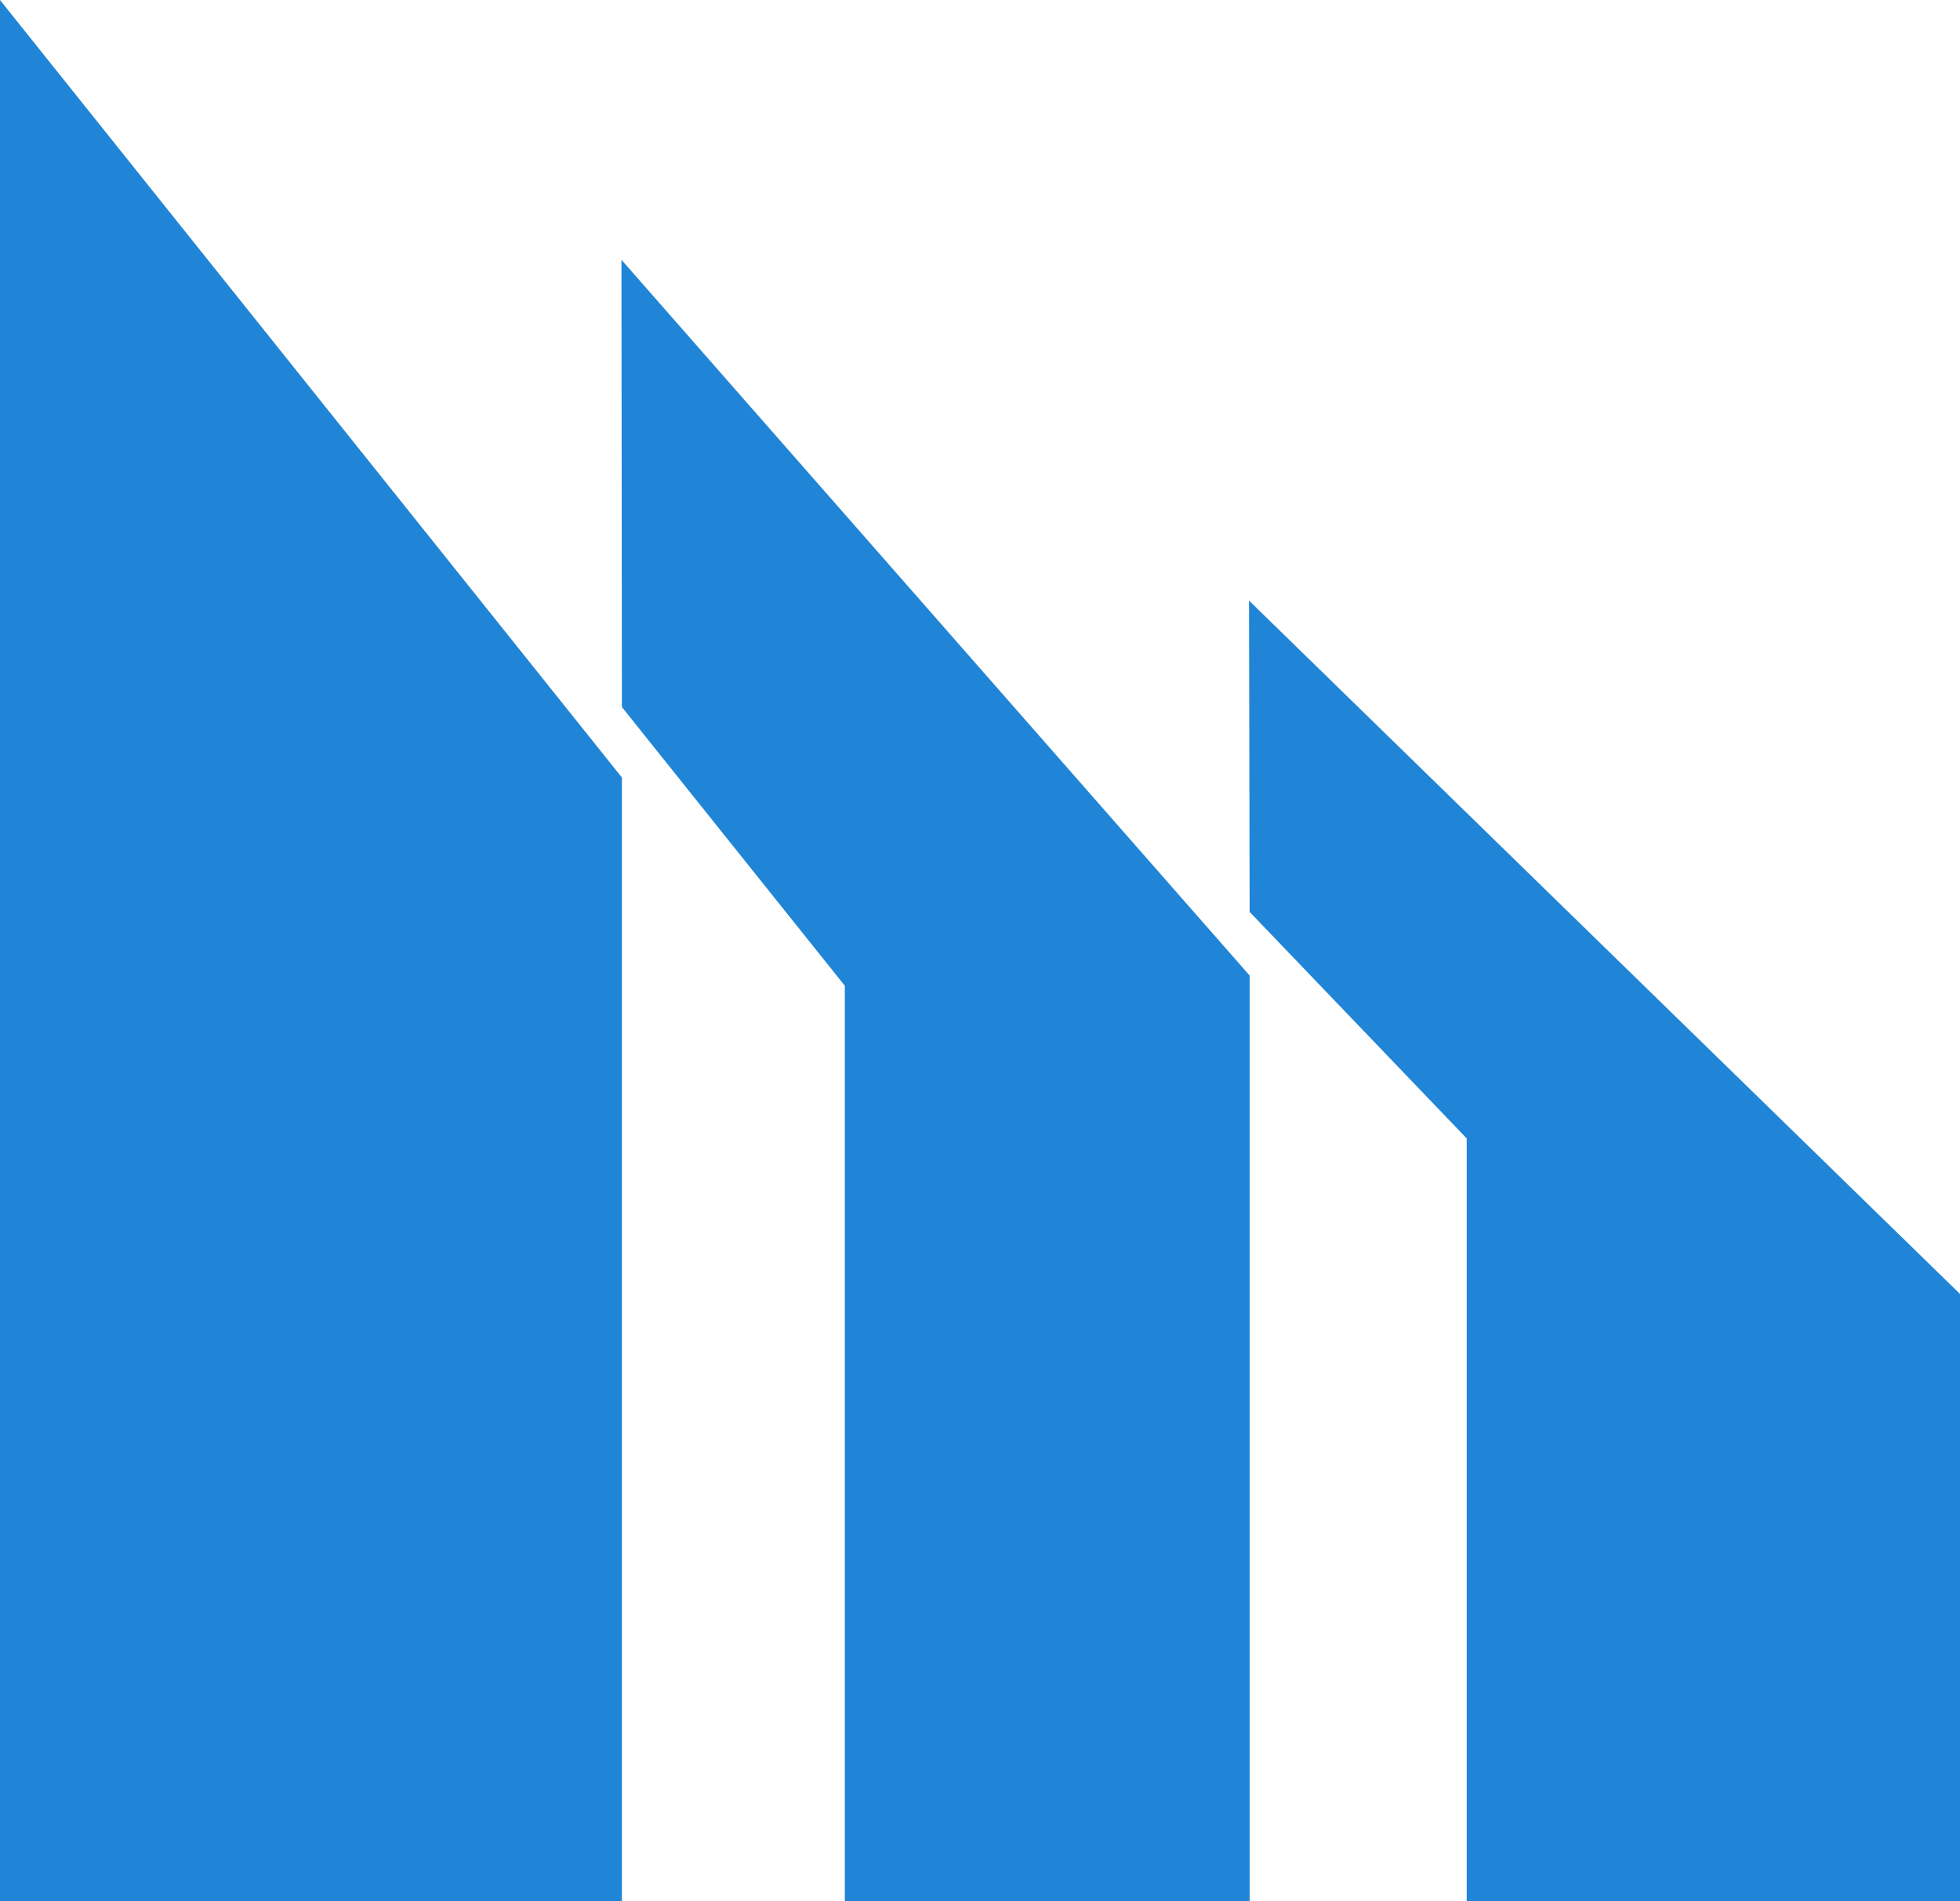 <svg id="Layer_1" data-name="Layer 1" xmlns="http://www.w3.org/2000/svg" viewBox="0 0 499.13 484.15"><defs><style>.cls-1{fill:#2085d6;}</style></defs><polygon class="cls-1" points="158.37 198.02 158.37 484.15 0 484.15 0 0 158.37 198.02"/><polygon class="cls-1" points="318.23 248.45 318.23 484.15 215.14 484.15 215.14 251.06 158.37 180.07 158.26 66.17 318.23 248.45"/><polygon class="cls-1" points="499.13 329.55 499.13 484.15 373.51 484.15 373.51 289.94 318.23 232.25 318.08 152.97 499.13 329.55"/></svg>